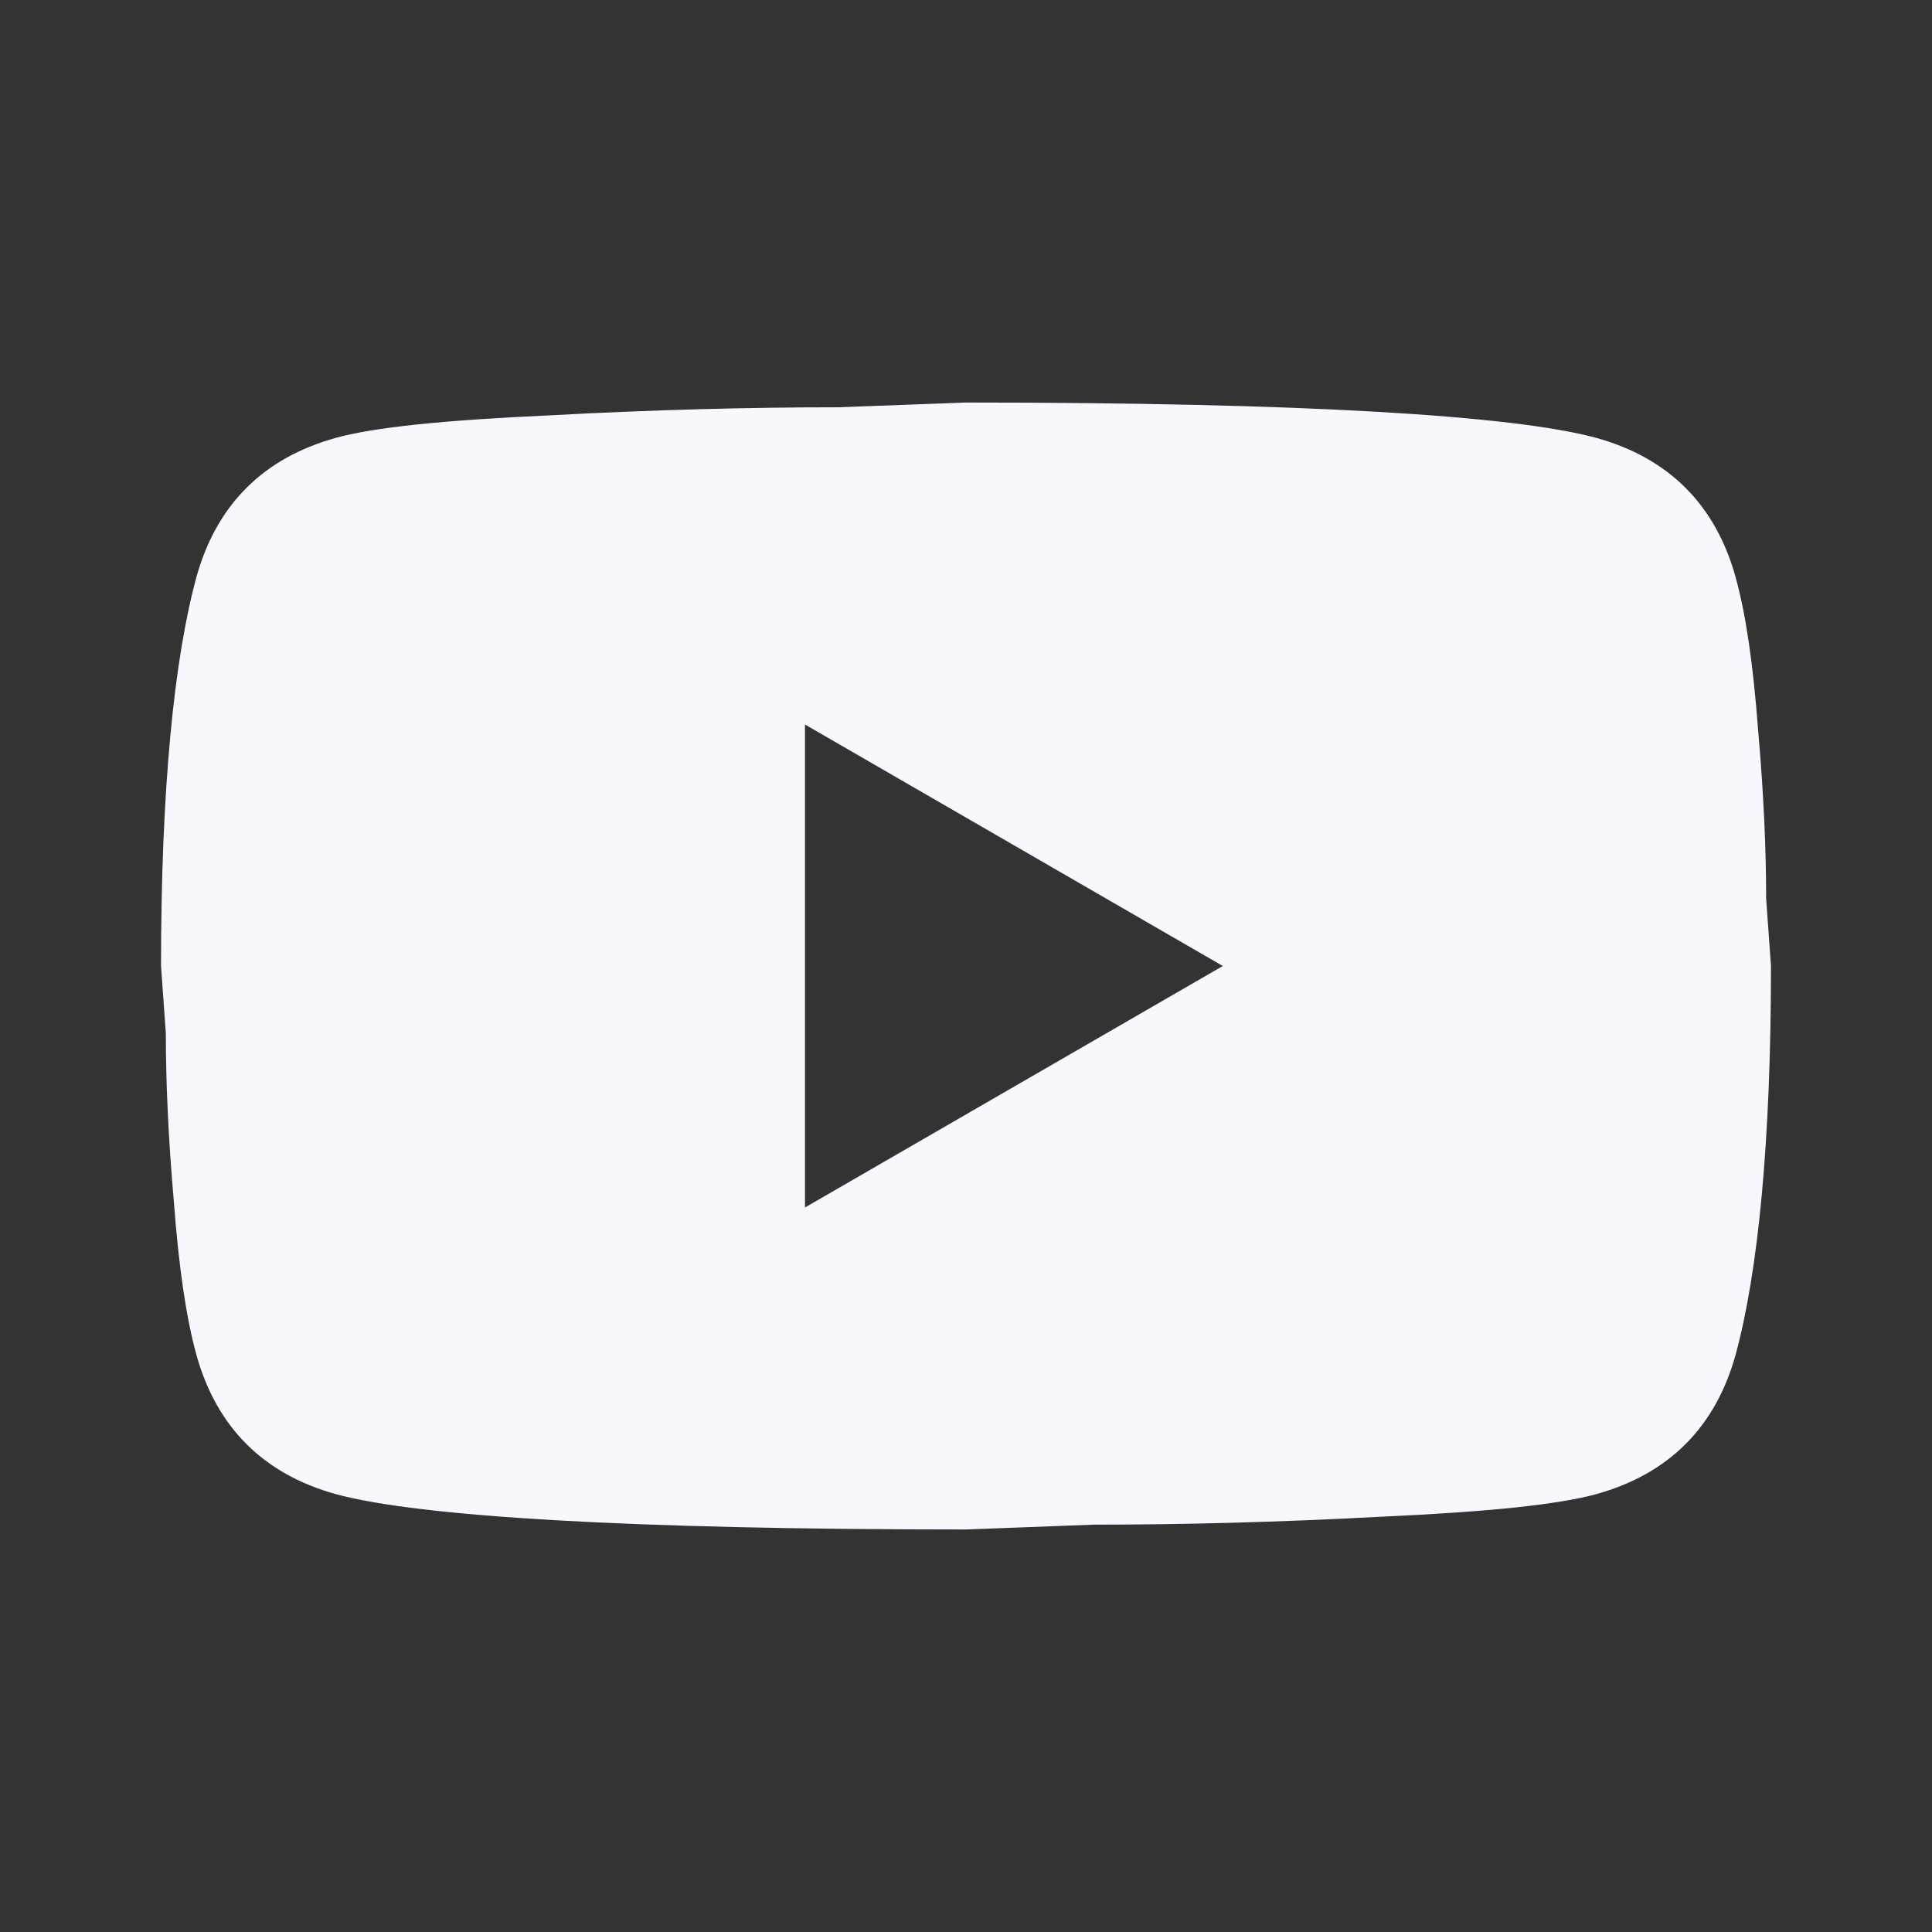 <svg width="26" height="26" viewBox="0 0 26 26" fill="none" xmlns="http://www.w3.org/2000/svg">
<rect x="0" y="0" width="26" height="26" fill="#333333" stroke="none"/>
<path d="M10.833 16.25L16.456 13L10.833 9.75V16.25ZM23.357 7.767C23.498 8.277 23.595 8.959 23.66 9.826C23.736 10.692 23.768 11.44 23.768 12.09L23.833 13C23.833 15.372 23.66 17.116 23.357 18.232C23.086 19.207 22.458 19.836 21.483 20.107C20.973 20.247 20.042 20.345 18.612 20.41C17.203 20.486 15.914 20.518 14.723 20.518L13 20.583C8.461 20.583 5.633 20.41 4.518 20.107C3.543 19.836 2.914 19.207 2.643 18.232C2.503 17.723 2.405 17.041 2.34 16.174C2.264 15.307 2.232 14.56 2.232 13.91L2.167 13C2.167 10.627 2.34 8.883 2.643 7.767C2.914 6.792 3.543 6.164 4.518 5.893C5.027 5.752 5.958 5.655 7.388 5.59C8.797 5.514 10.086 5.481 11.278 5.481L13 5.417C17.539 5.417 20.367 5.59 21.483 5.893C22.458 6.164 23.086 6.792 23.357 7.767Z" fill="#F6F8FD"/>
</svg>
